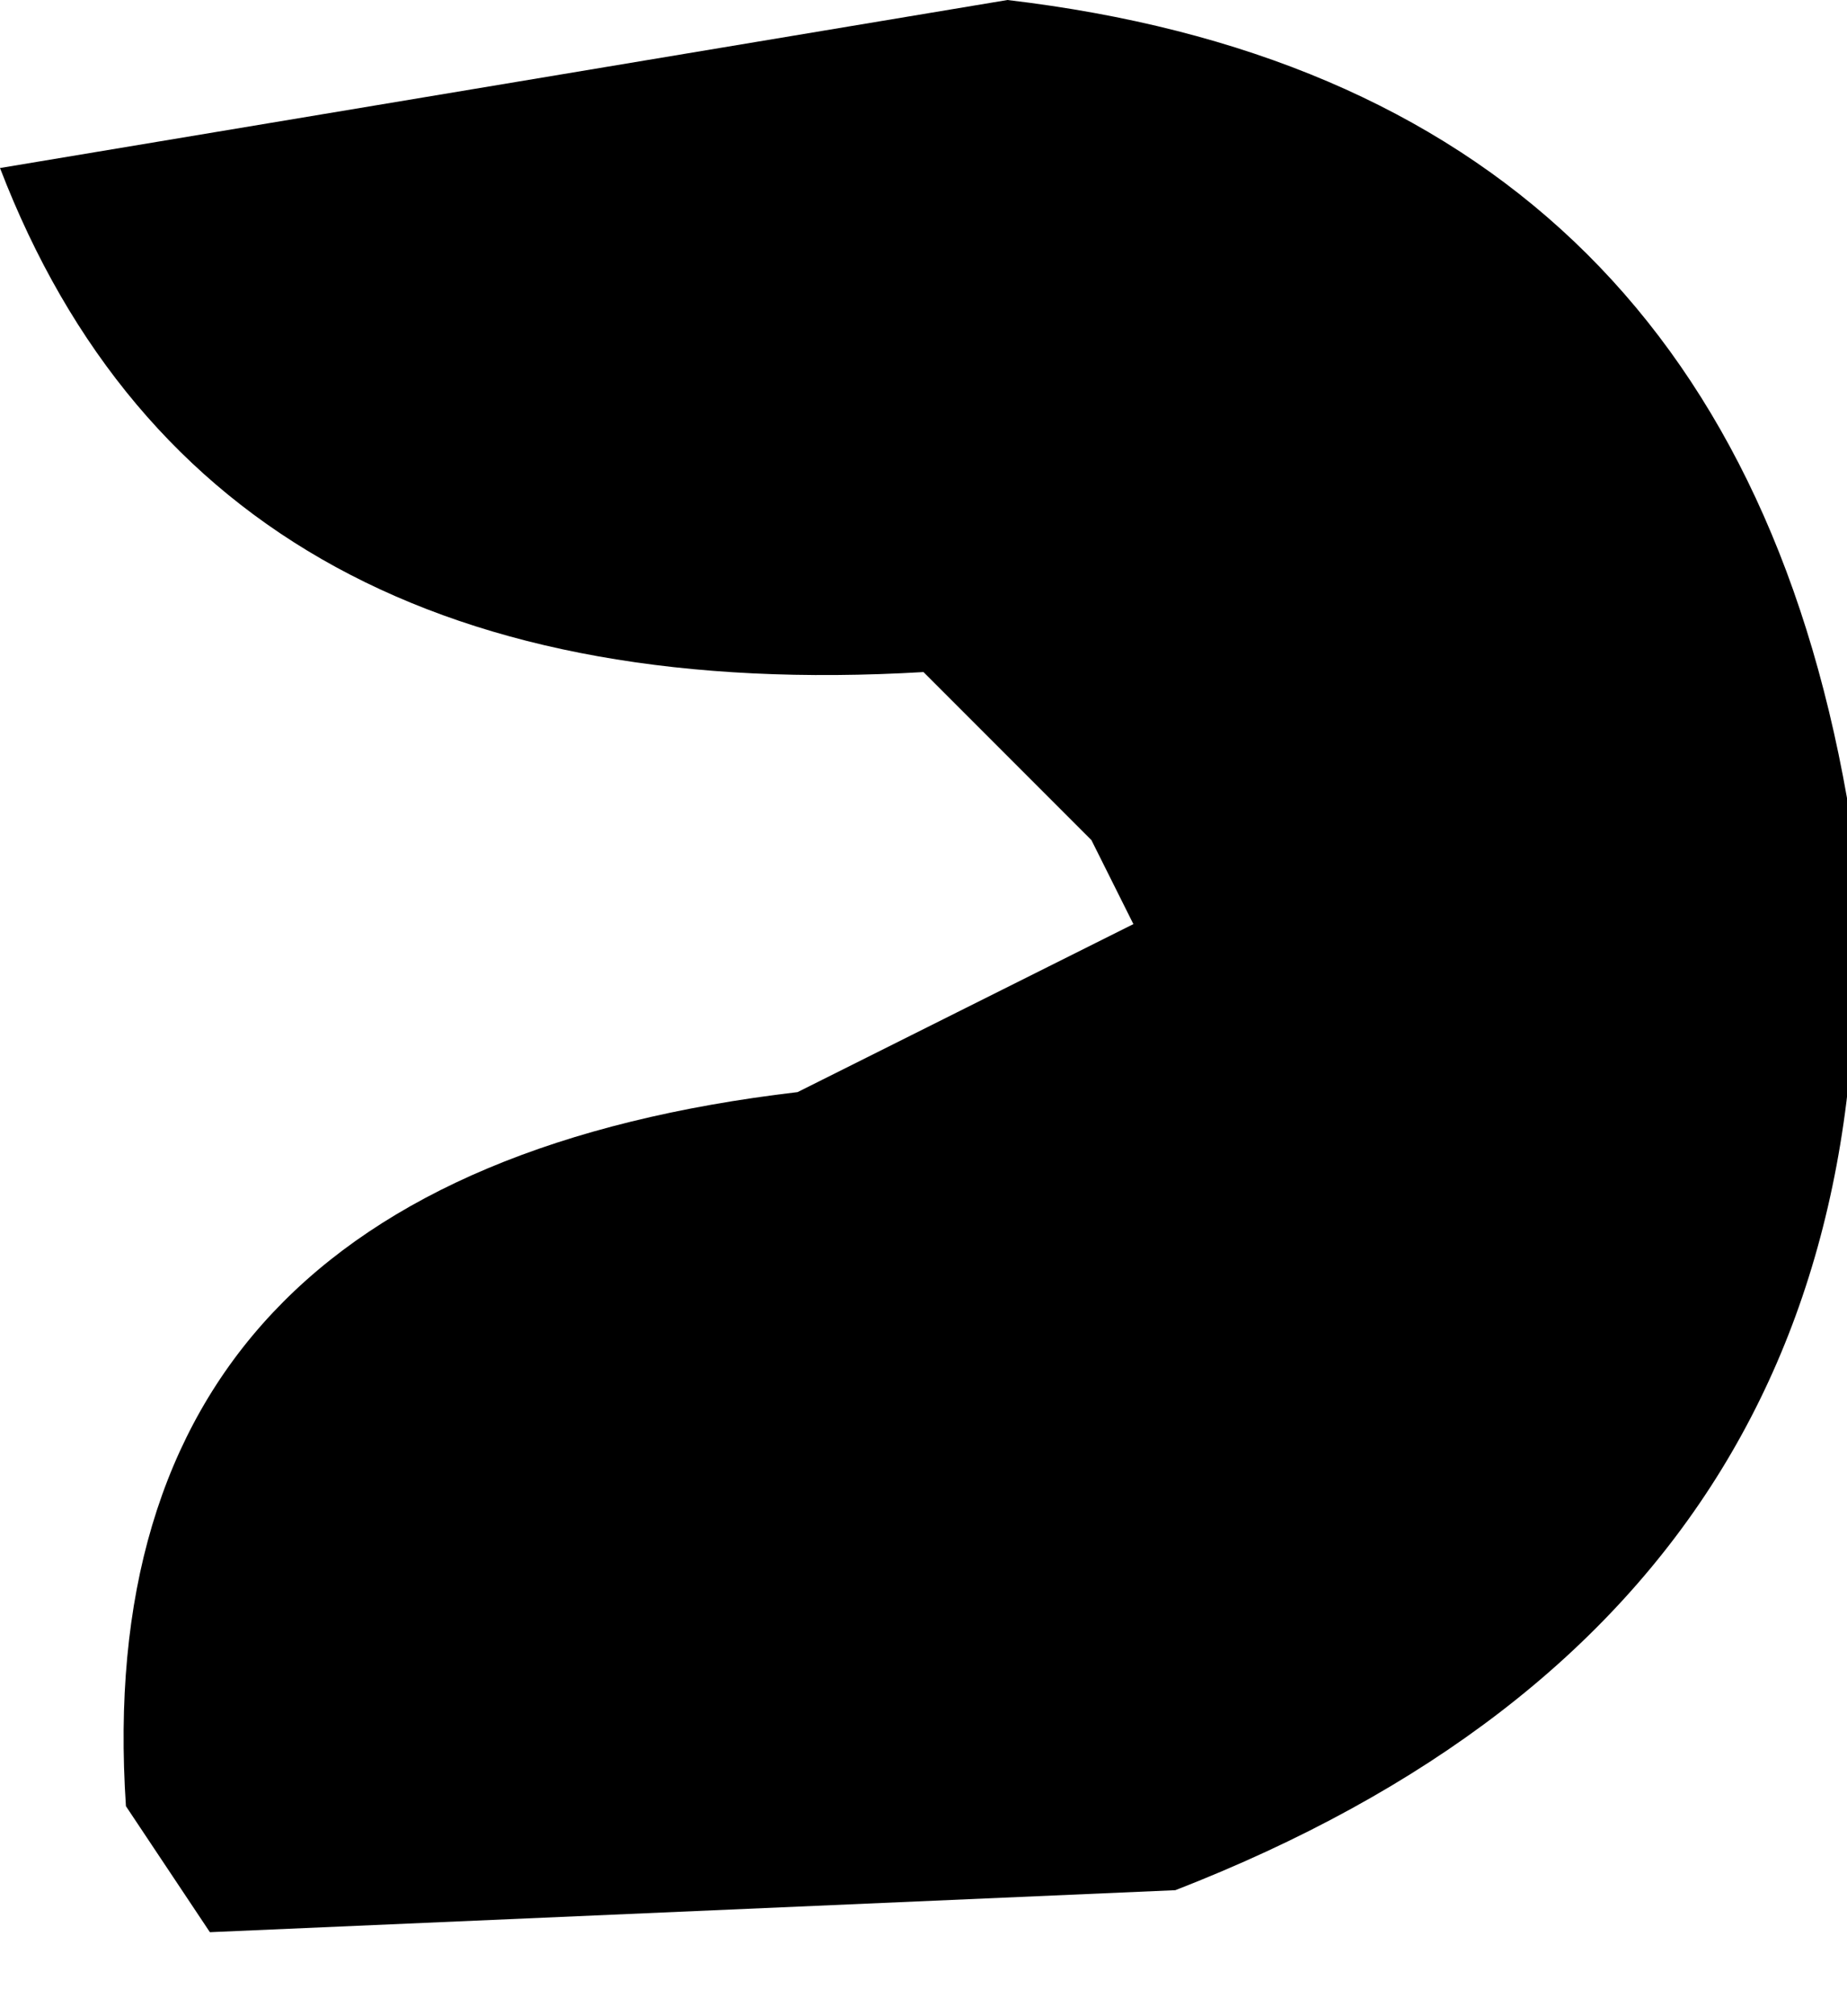 <?xml version="1.0" encoding="UTF-8" standalone="no"?>
<svg xmlns:xlink="http://www.w3.org/1999/xlink" height="2.4px" width="2.2px" xmlns="http://www.w3.org/2000/svg">
  <g transform="matrix(1.0, 0.0, 0.0, 1.0, -0.85, 33.3)">
    <path d="M1.0 -31.15 Q0.95 -31.9 1.8 -32.0 L2.0 -32.1 2.2 -32.2 2.15 -32.3 2.0 -32.45 1.95 -32.5 Q1.1 -32.45 0.85 -33.1 L2.05 -33.3 Q2.9 -33.2 3.05 -32.35 3.15 -31.4 2.25 -31.05 L1.1 -31.0 1.0 -31.15" fill="#000000" fill-rule="evenodd" stroke="none"/>
  </g>
</svg>
